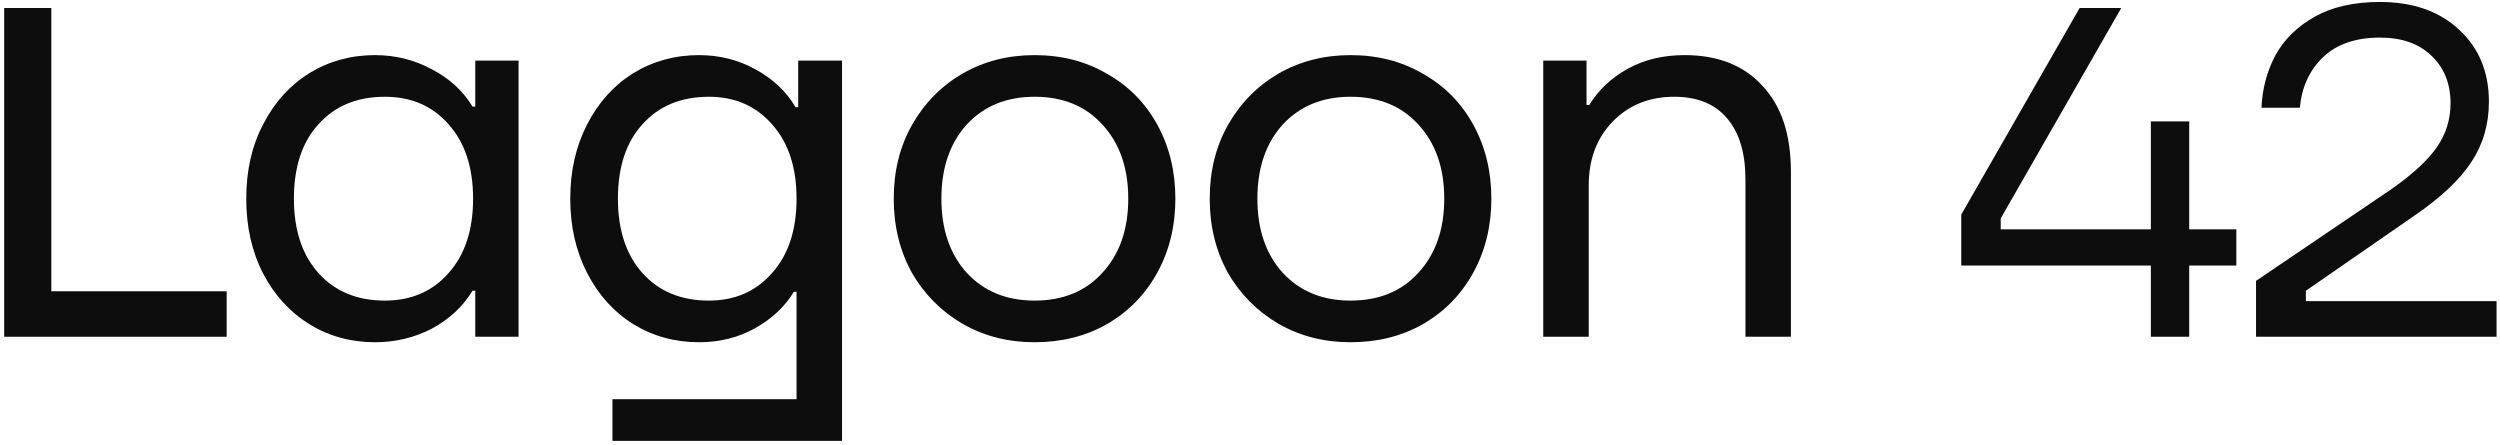 <?xml version="1.0" encoding="UTF-8"?> <svg xmlns="http://www.w3.org/2000/svg" width="438" height="78" viewBox="0 0 438 78" fill="none"> <path d="M395.255 59V49.208L419.063 33.08C422.775 30.456 425.399 28.024 426.935 25.784C428.535 23.48 429.335 20.92 429.335 18.104C429.335 14.648 428.215 11.864 425.975 9.752C423.799 7.64 420.791 6.584 416.951 6.584C412.727 6.584 409.399 7.736 406.967 10.04C404.599 12.344 403.255 15.288 402.935 18.872H396.215C396.343 15.608 397.143 12.568 398.615 9.752C400.151 6.936 402.455 4.664 405.527 2.936C408.599 1.208 412.407 0.344 416.951 0.344C422.775 0.344 427.415 1.976 430.871 5.24C434.327 8.44 436.055 12.632 436.055 17.816C436.055 21.784 435.031 25.304 432.983 28.376C430.999 31.448 427.671 34.584 422.999 37.784L403.991 50.936V52.76H437.399V59H395.255Z" fill="#0D0D0D"></path> <path d="M383.55 40.184H391.806V46.52H383.55V59H376.83V46.52H343.614V37.592L364.35 1.4H371.646L350.526 38.264V40.184H376.83V21.272H383.55V40.184Z" fill="#0D0D0D"></path> <path d="M270.377 59V10.616H277.961V18.392H278.441C280.041 15.768 282.281 13.656 285.161 12.056C288.041 10.456 291.369 9.656 295.145 9.656C300.969 9.656 305.513 11.448 308.777 15.032C312.105 18.552 313.769 23.576 313.769 30.104V59H305.801V31.448C305.801 26.84 304.745 23.288 302.633 20.792C300.521 18.232 297.417 16.952 293.321 16.952C288.969 16.952 285.385 18.392 282.569 21.272C279.753 24.152 278.345 27.896 278.345 32.504V59H270.377Z" fill="#0D0D0D"></path> <path d="M236.615 59.96C231.943 59.96 227.719 58.872 223.943 56.696C220.231 54.52 217.287 51.544 215.111 47.768C212.999 43.928 211.943 39.608 211.943 34.808C211.943 30.008 212.999 25.72 215.111 21.944C217.287 18.104 220.231 15.096 223.943 12.92C227.719 10.744 231.943 9.656 236.615 9.656C241.351 9.656 245.575 10.744 249.287 12.92C253.063 15.032 256.007 18.008 258.119 21.848C260.231 25.688 261.287 30.008 261.287 34.808C261.287 39.608 260.231 43.928 258.119 47.768C256.007 51.608 253.063 54.616 249.287 56.792C245.575 58.904 241.351 59.96 236.615 59.96ZM236.615 52.664C241.607 52.664 245.575 51.032 248.519 47.768C251.527 44.504 253.031 40.184 253.031 34.808C253.031 29.432 251.527 25.112 248.519 21.848C245.575 18.584 241.607 16.952 236.615 16.952C231.687 16.952 227.719 18.584 224.711 21.848C221.767 25.112 220.295 29.432 220.295 34.808C220.295 40.184 221.767 44.504 224.711 47.768C227.719 51.032 231.687 52.664 236.615 52.664Z" fill="#0D0D0D"></path> <path d="M181.254 59.96C176.582 59.96 172.358 58.872 168.582 56.696C164.87 54.52 161.926 51.544 159.75 47.768C157.638 43.928 156.582 39.608 156.582 34.808C156.582 30.008 157.638 25.72 159.75 21.944C161.926 18.104 164.87 15.096 168.582 12.92C172.358 10.744 176.582 9.656 181.254 9.656C185.99 9.656 190.214 10.744 193.926 12.92C197.702 15.032 200.646 18.008 202.758 21.848C204.87 25.688 205.926 30.008 205.926 34.808C205.926 39.608 204.87 43.928 202.758 47.768C200.646 51.608 197.702 54.616 193.926 56.792C190.214 58.904 185.99 59.96 181.254 59.96ZM181.254 52.664C186.246 52.664 190.214 51.032 193.158 47.768C196.166 44.504 197.67 40.184 197.67 34.808C197.67 29.432 196.166 25.112 193.158 21.848C190.214 18.584 186.246 16.952 181.254 16.952C176.326 16.952 172.358 18.584 169.35 21.848C166.406 25.112 164.934 29.432 164.934 34.808C164.934 40.184 166.406 44.504 169.35 47.768C172.358 51.032 176.326 52.664 181.254 52.664Z" fill="#0D0D0D"></path> <path d="M107.3 77.24V69.944H139.556V51.128H139.076C137.54 53.688 135.3 55.8 132.356 57.464C129.412 59.128 126.116 59.96 122.468 59.96C118.244 59.96 114.404 58.904 110.948 56.792C107.556 54.68 104.868 51.704 102.884 47.864C100.9 44.024 99.908 39.672 99.908 34.808C99.908 29.944 100.9 25.592 102.884 21.752C104.868 17.912 107.556 14.936 110.948 12.824C114.404 10.712 118.244 9.656 122.468 9.656C126.052 9.656 129.348 10.488 132.356 12.152C135.428 13.816 137.764 16.024 139.364 18.776H139.844V10.616H147.524V77.24H107.3ZM124.196 52.664C128.74 52.664 132.42 51.064 135.236 47.864C138.116 44.664 139.556 40.312 139.556 34.808C139.556 29.304 138.116 24.952 135.236 21.752C132.42 18.552 128.74 16.952 124.196 16.952C119.332 16.952 115.46 18.552 112.58 21.752C109.7 24.888 108.26 29.24 108.26 34.808C108.26 40.312 109.7 44.664 112.58 47.864C115.46 51.064 119.332 52.664 124.196 52.664Z" fill="#0D0D0D"></path> <path d="M65.701 59.96C61.477 59.96 57.637 58.904 54.181 56.792C50.789 54.68 48.101 51.736 46.117 47.96C44.133 44.12 43.141 39.736 43.141 34.808C43.141 29.88 44.133 25.528 46.117 21.752C48.101 17.912 50.789 14.936 54.181 12.824C57.637 10.712 61.477 9.656 65.701 9.656C69.285 9.656 72.613 10.488 75.685 12.152C78.757 13.752 81.125 15.928 82.789 18.68H83.269V10.616H90.853V59H83.269V50.936H82.789C81.125 53.688 78.757 55.896 75.685 57.56C72.613 59.16 69.285 59.96 65.701 59.96ZM67.429 52.664C72.037 52.664 75.749 51.064 78.565 47.864C81.445 44.664 82.885 40.312 82.885 34.808C82.885 29.304 81.445 24.952 78.565 21.752C75.749 18.552 72.037 16.952 67.429 16.952C62.565 16.952 58.693 18.552 55.813 21.752C52.933 24.888 51.493 29.24 51.493 34.808C51.493 40.312 52.933 44.664 55.813 47.864C58.693 51.064 62.565 52.664 67.429 52.664Z" fill="#0D0D0D"></path> <path d="M39.712 59H0.736V1.4H8.992V51.032H39.712V59Z" fill="#0D0D0D"></path> </svg> 
